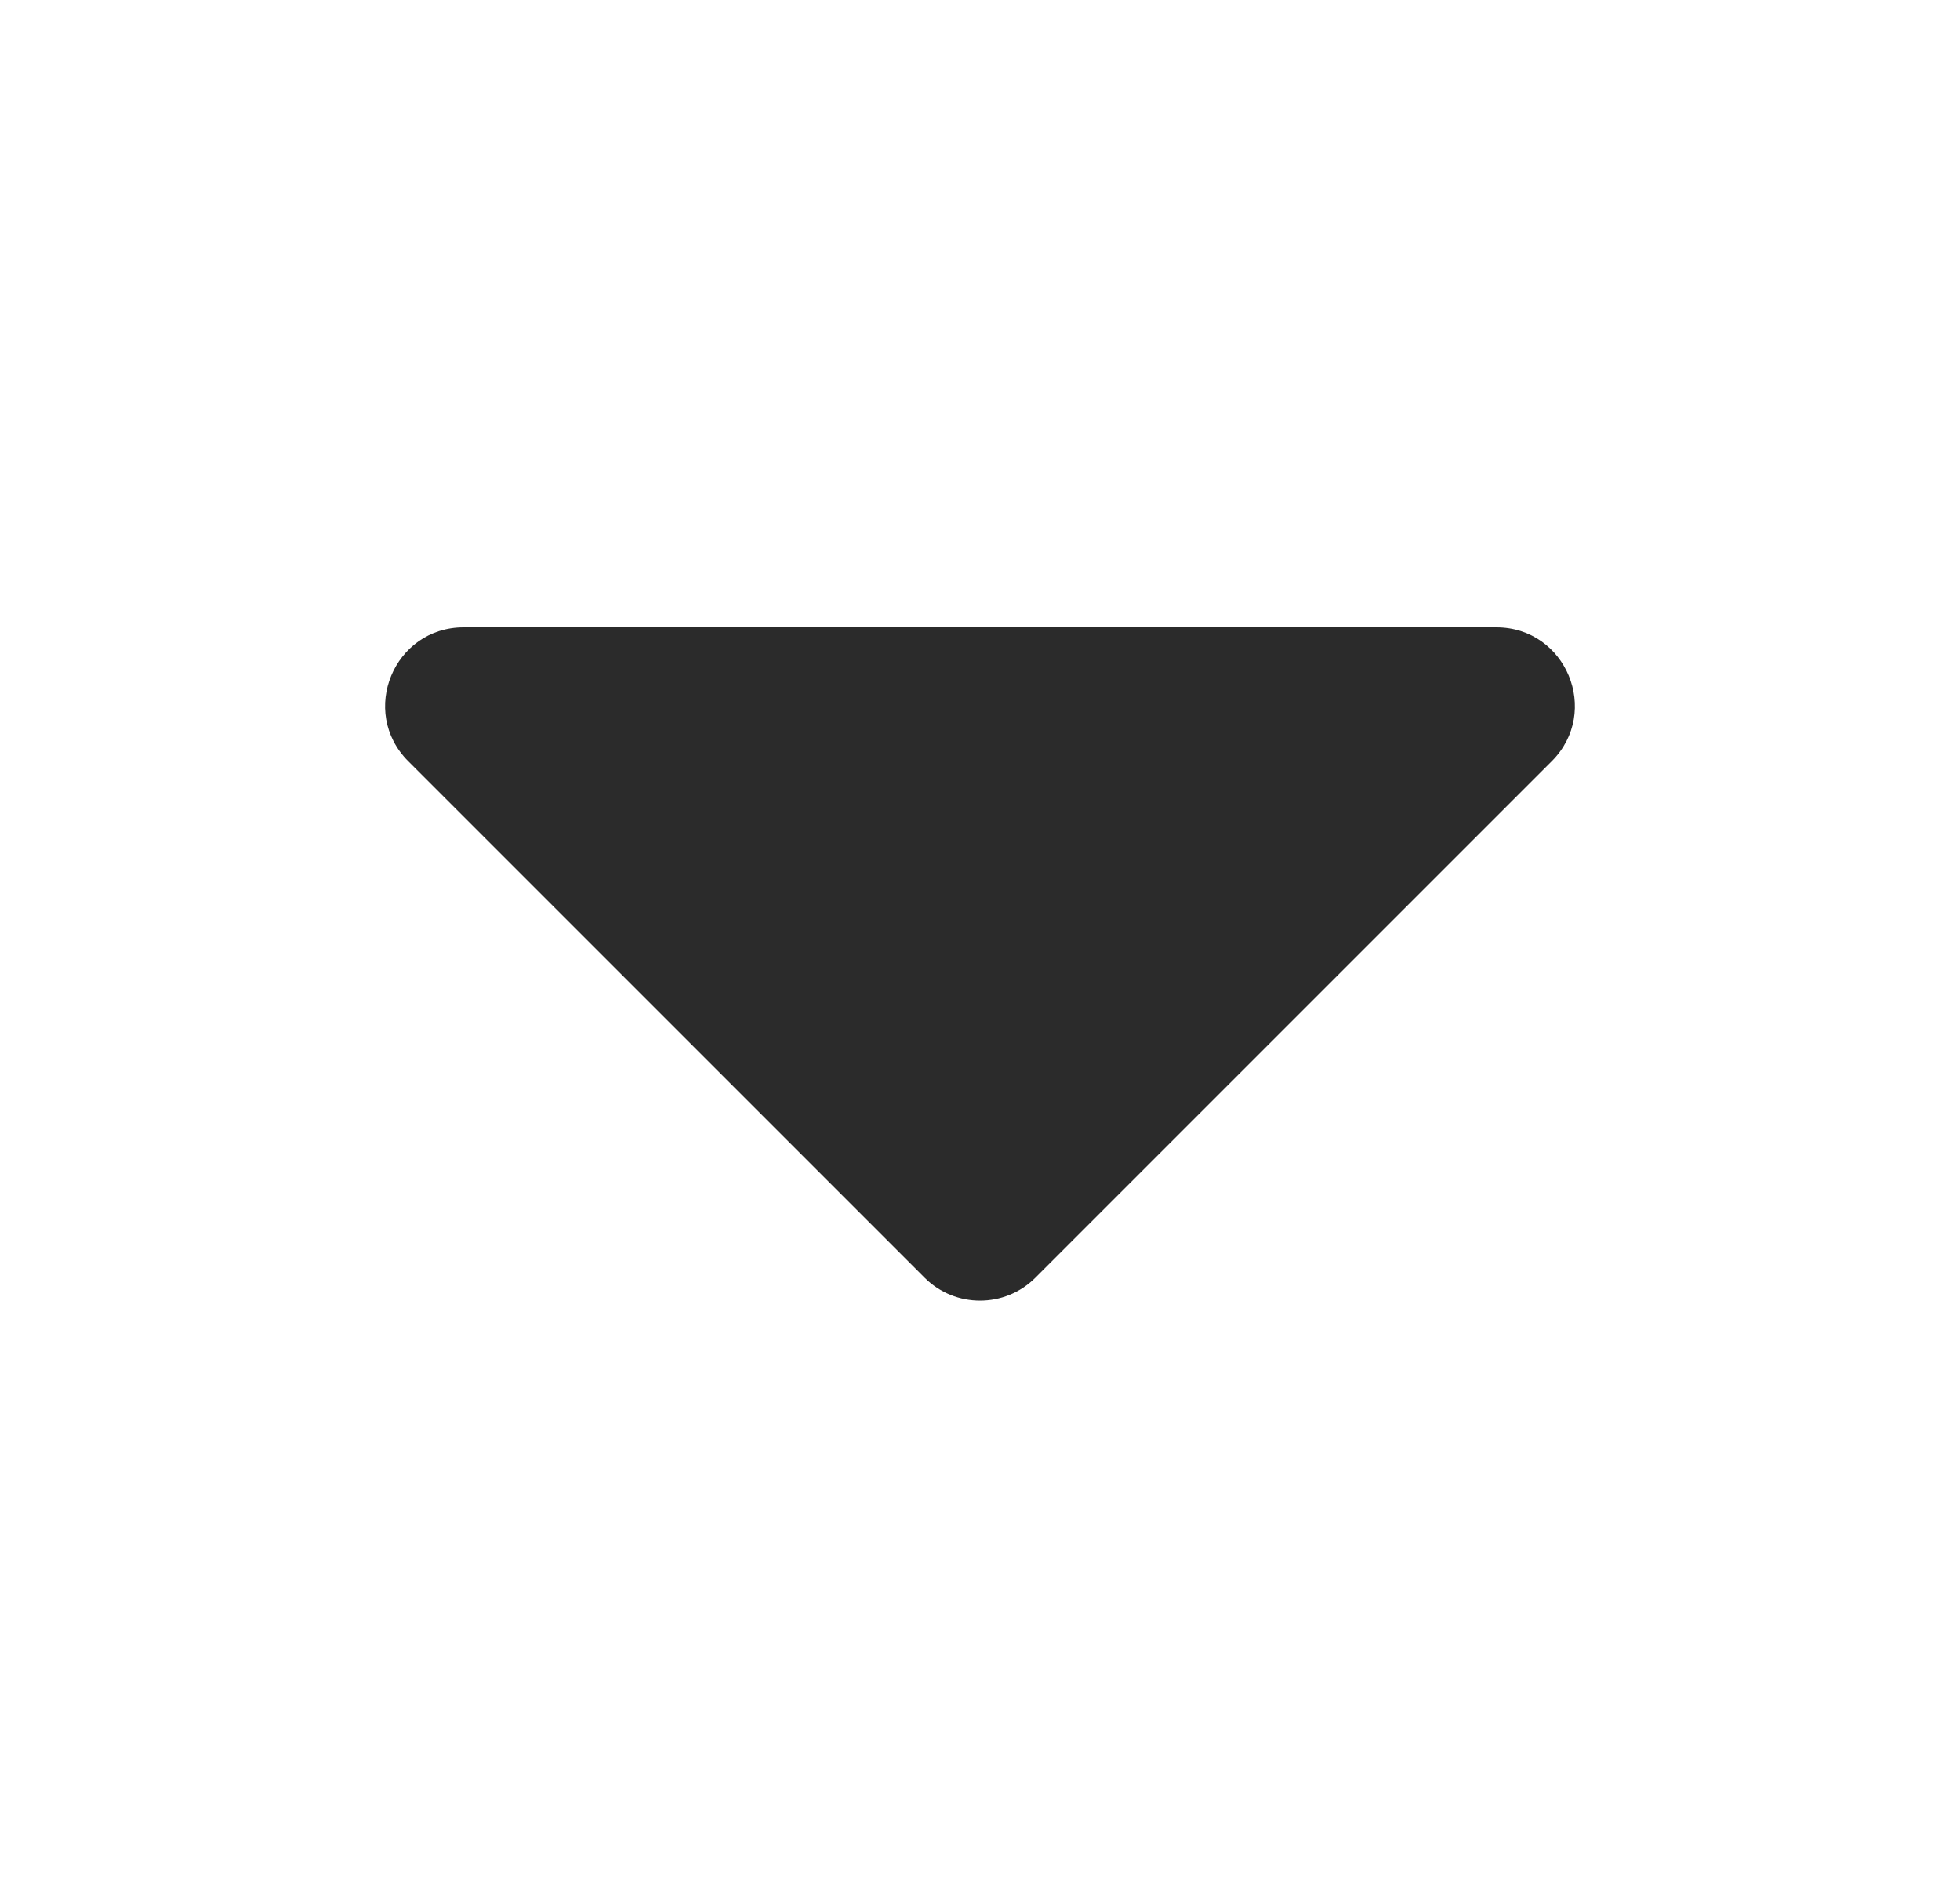 <svg width="25" height="24" viewBox="0 0 25 24" fill="none" xmlns="http://www.w3.org/2000/svg">
<path fill-rule="evenodd" clip-rule="evenodd" d="M5.914 8C5.023 8 4.577 9.077 5.207 9.707L11.793 16.293C12.183 16.683 12.817 16.683 13.207 16.293L19.793 9.707C20.423 9.077 19.977 8 19.086 8H5.914Z" fill="#2B2B2B"/>
</svg>
